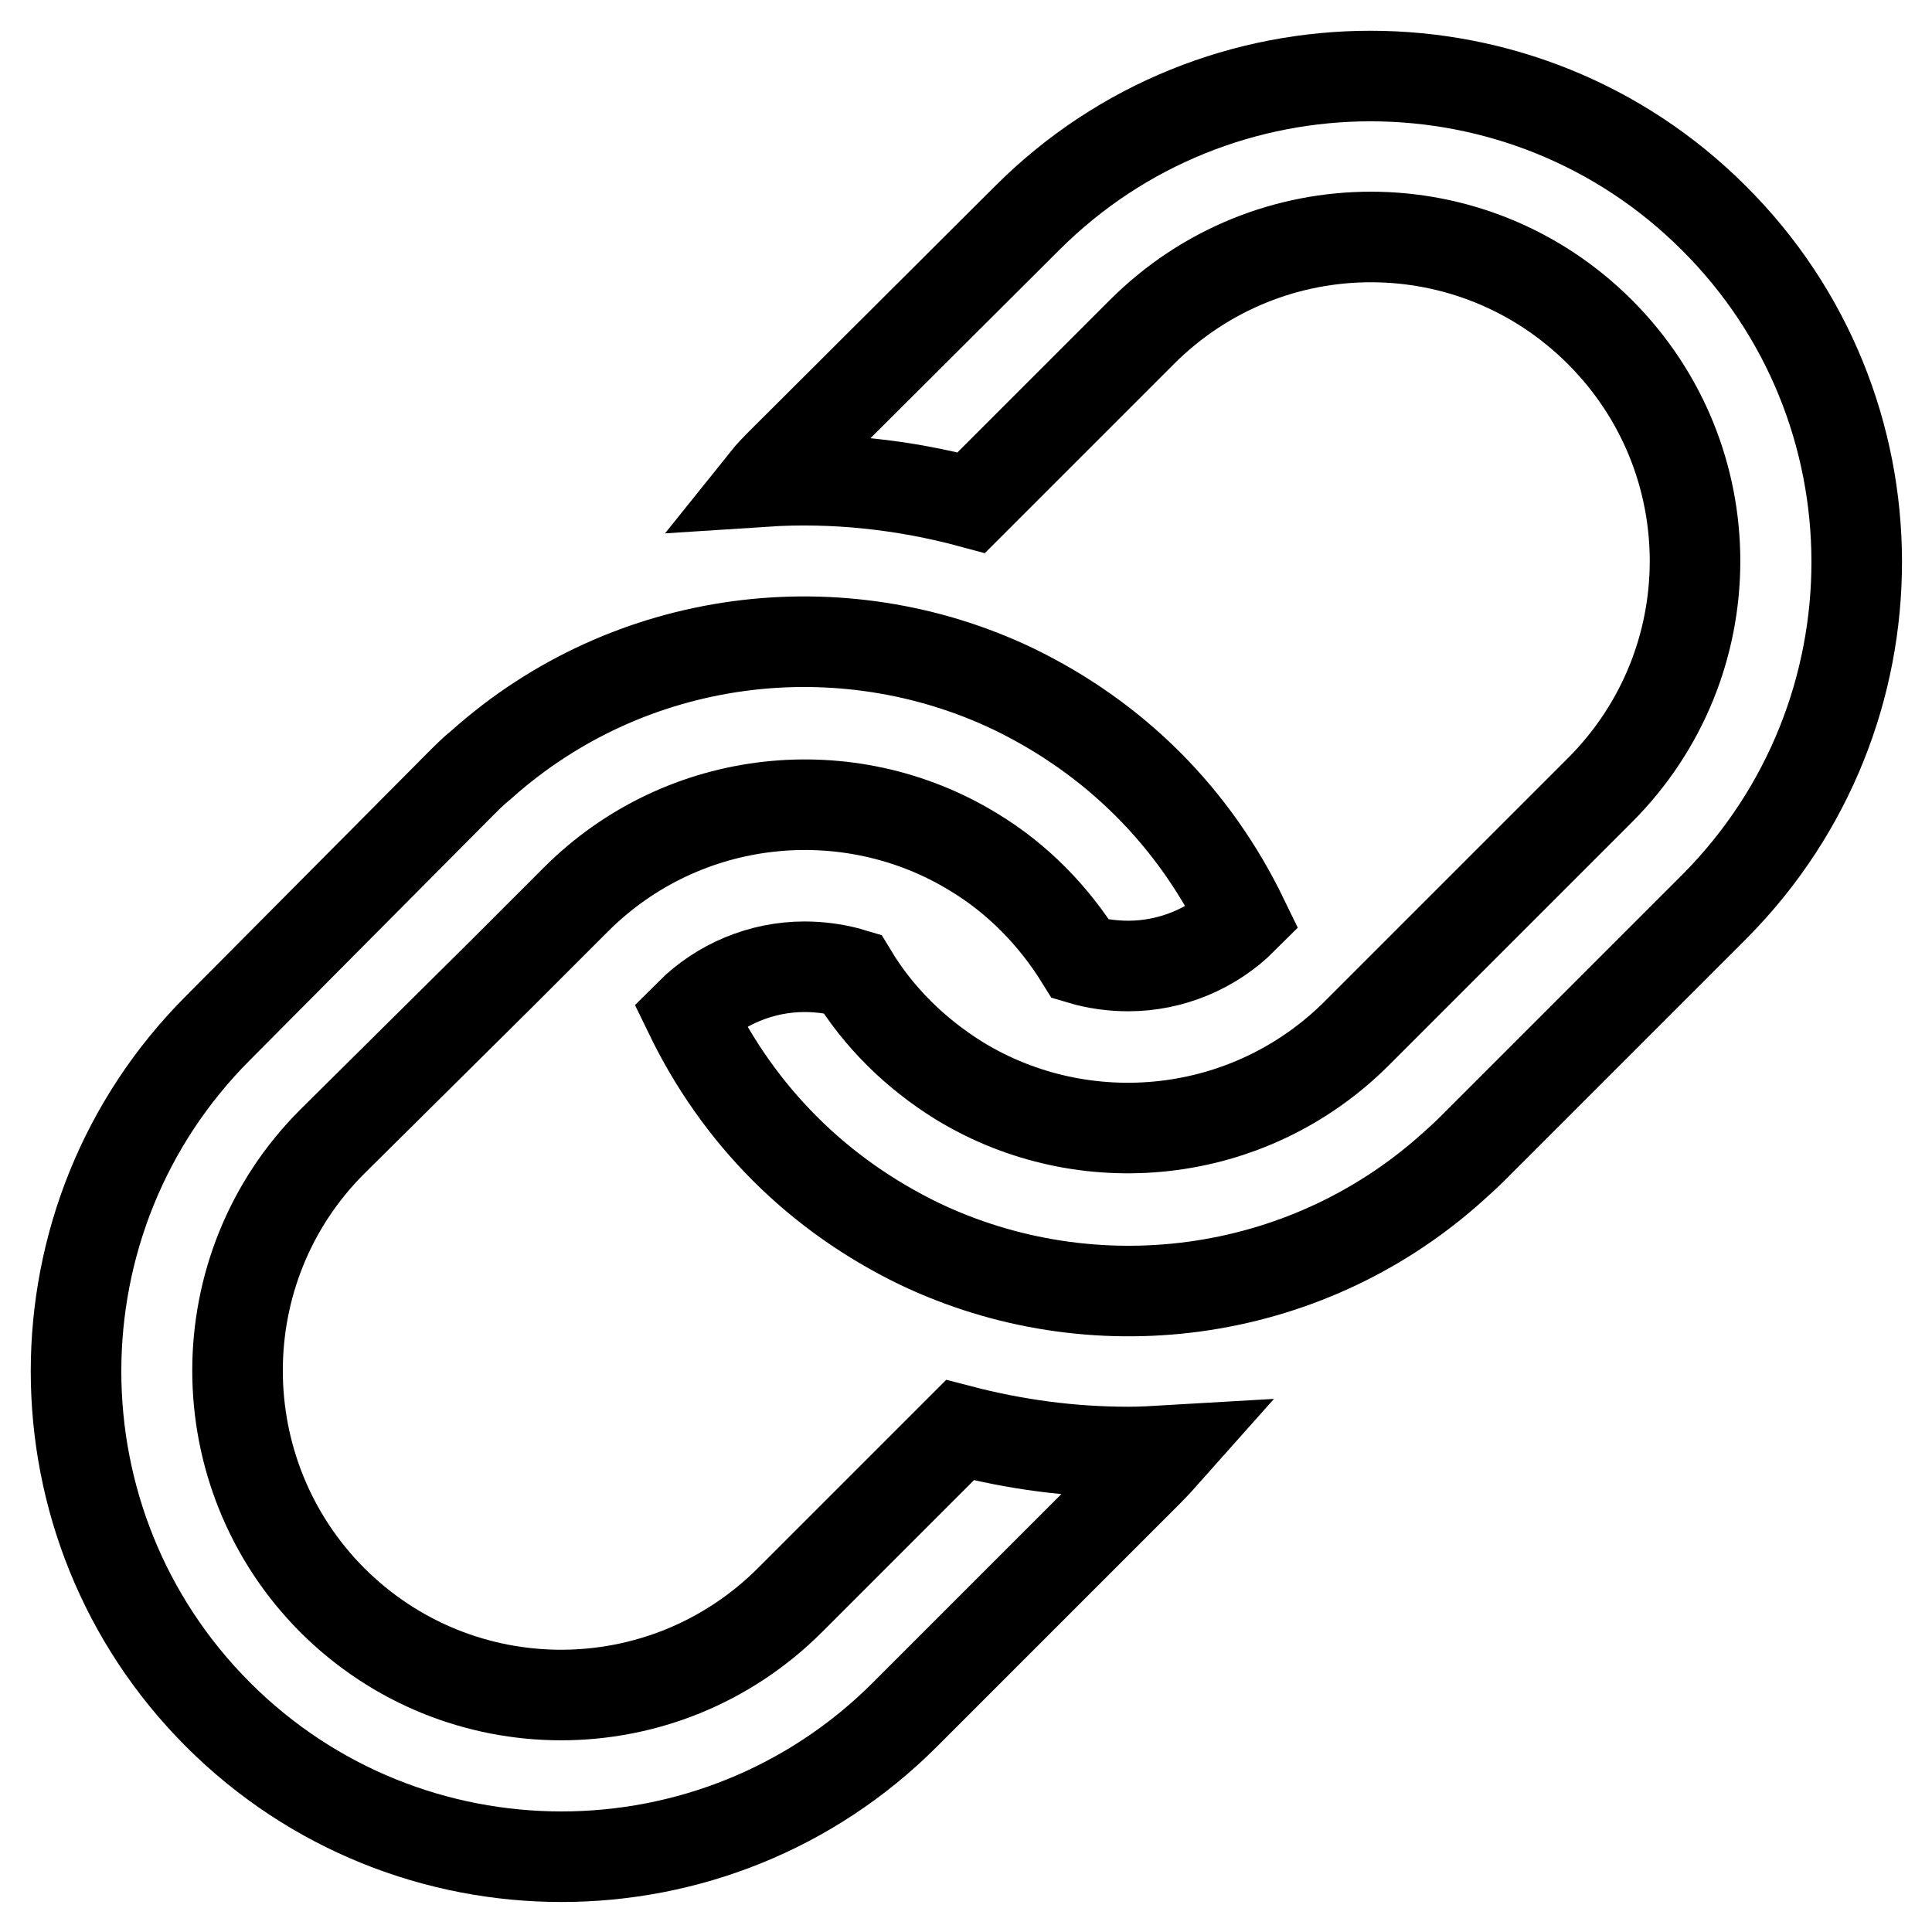 <?xml version="1.0" encoding="utf-8"?>
<!-- Svg Vector Icons : http://www.onlinewebfonts.com/icon -->
<!DOCTYPE svg PUBLIC "-//W3C//DTD SVG 1.1//EN" "http://www.w3.org/Graphics/SVG/1.1/DTD/svg11.dtd">
<svg version="1.1" xmlns="http://www.w3.org/2000/svg" xmlns:xlink="http://www.w3.org/1999/xlink" x="0px" y="0px" viewBox="0 0 256 256" enable-background="new 0 0 256 256" xml:space="preserve">
<g> <path stroke-width="12" fill-opacity="0" stroke="#000000"  d="M149.5,192.4c1.7,0,3.5-0.1,5.2-0.2c-0.8,0.9-1.7,1.9-2.6,2.8l-32.2,32.2c-25.1,25.1-65.9,25.1-91,0 c-25.1-25.1-25.1-65.9,0-91L61,103.9c0.9-0.9,1.8-1.8,2.8-2.6c19.7-17.6,47.7-20.9,70.5-10c6.6,3.2,12.6,7.4,17.8,12.6 c5.2,5.2,9.4,11.2,12.6,17.8c-4,4-9.5,6.3-15.2,6.3c-2.1,0-4.3-0.3-6.3-0.9c-3.6-5.8-8.4-10.7-14.2-14.2 c-16.5-10.1-38.4-8-52.7,6.3l-9.7,9.7L44,151.3C27.3,168,27.3,195.2,44,212c16.8,16.8,43.9,16.8,60.7,0l22.5-22.5 C134.5,191.4,141.9,192.4,149.5,192.4z M227.1,28.9c-25.1-25.1-65.9-25.1-91,0L103.9,61c-0.9,0.9-1.8,1.8-2.6,2.8 c9.2-0.6,18.5,0.4,27.4,2.8L151.3,44c16.8-16.8,43.9-16.8,60.7,0c16.8,16.8,16.8,43.9,0,60.7l-22.5,22.5l-9.7,9.7 c-14.3,14.3-36.2,16.4-52.7,6.3c-5.8-3.6-10.7-8.4-14.2-14.2c-2-0.6-4.2-0.9-6.3-0.9c-5.7,0-11.2,2.3-15.2,6.3 c3.2,6.6,7.4,12.6,12.6,17.8c5.2,5.2,11.2,9.4,17.8,12.6c22.8,10.9,50.8,7.6,70.5-10c0.9-0.8,1.9-1.7,2.8-2.6l32.2-32.2 C252.3,94.7,252.3,54,227.1,28.9L227.1,28.9z"/></g>
</svg>